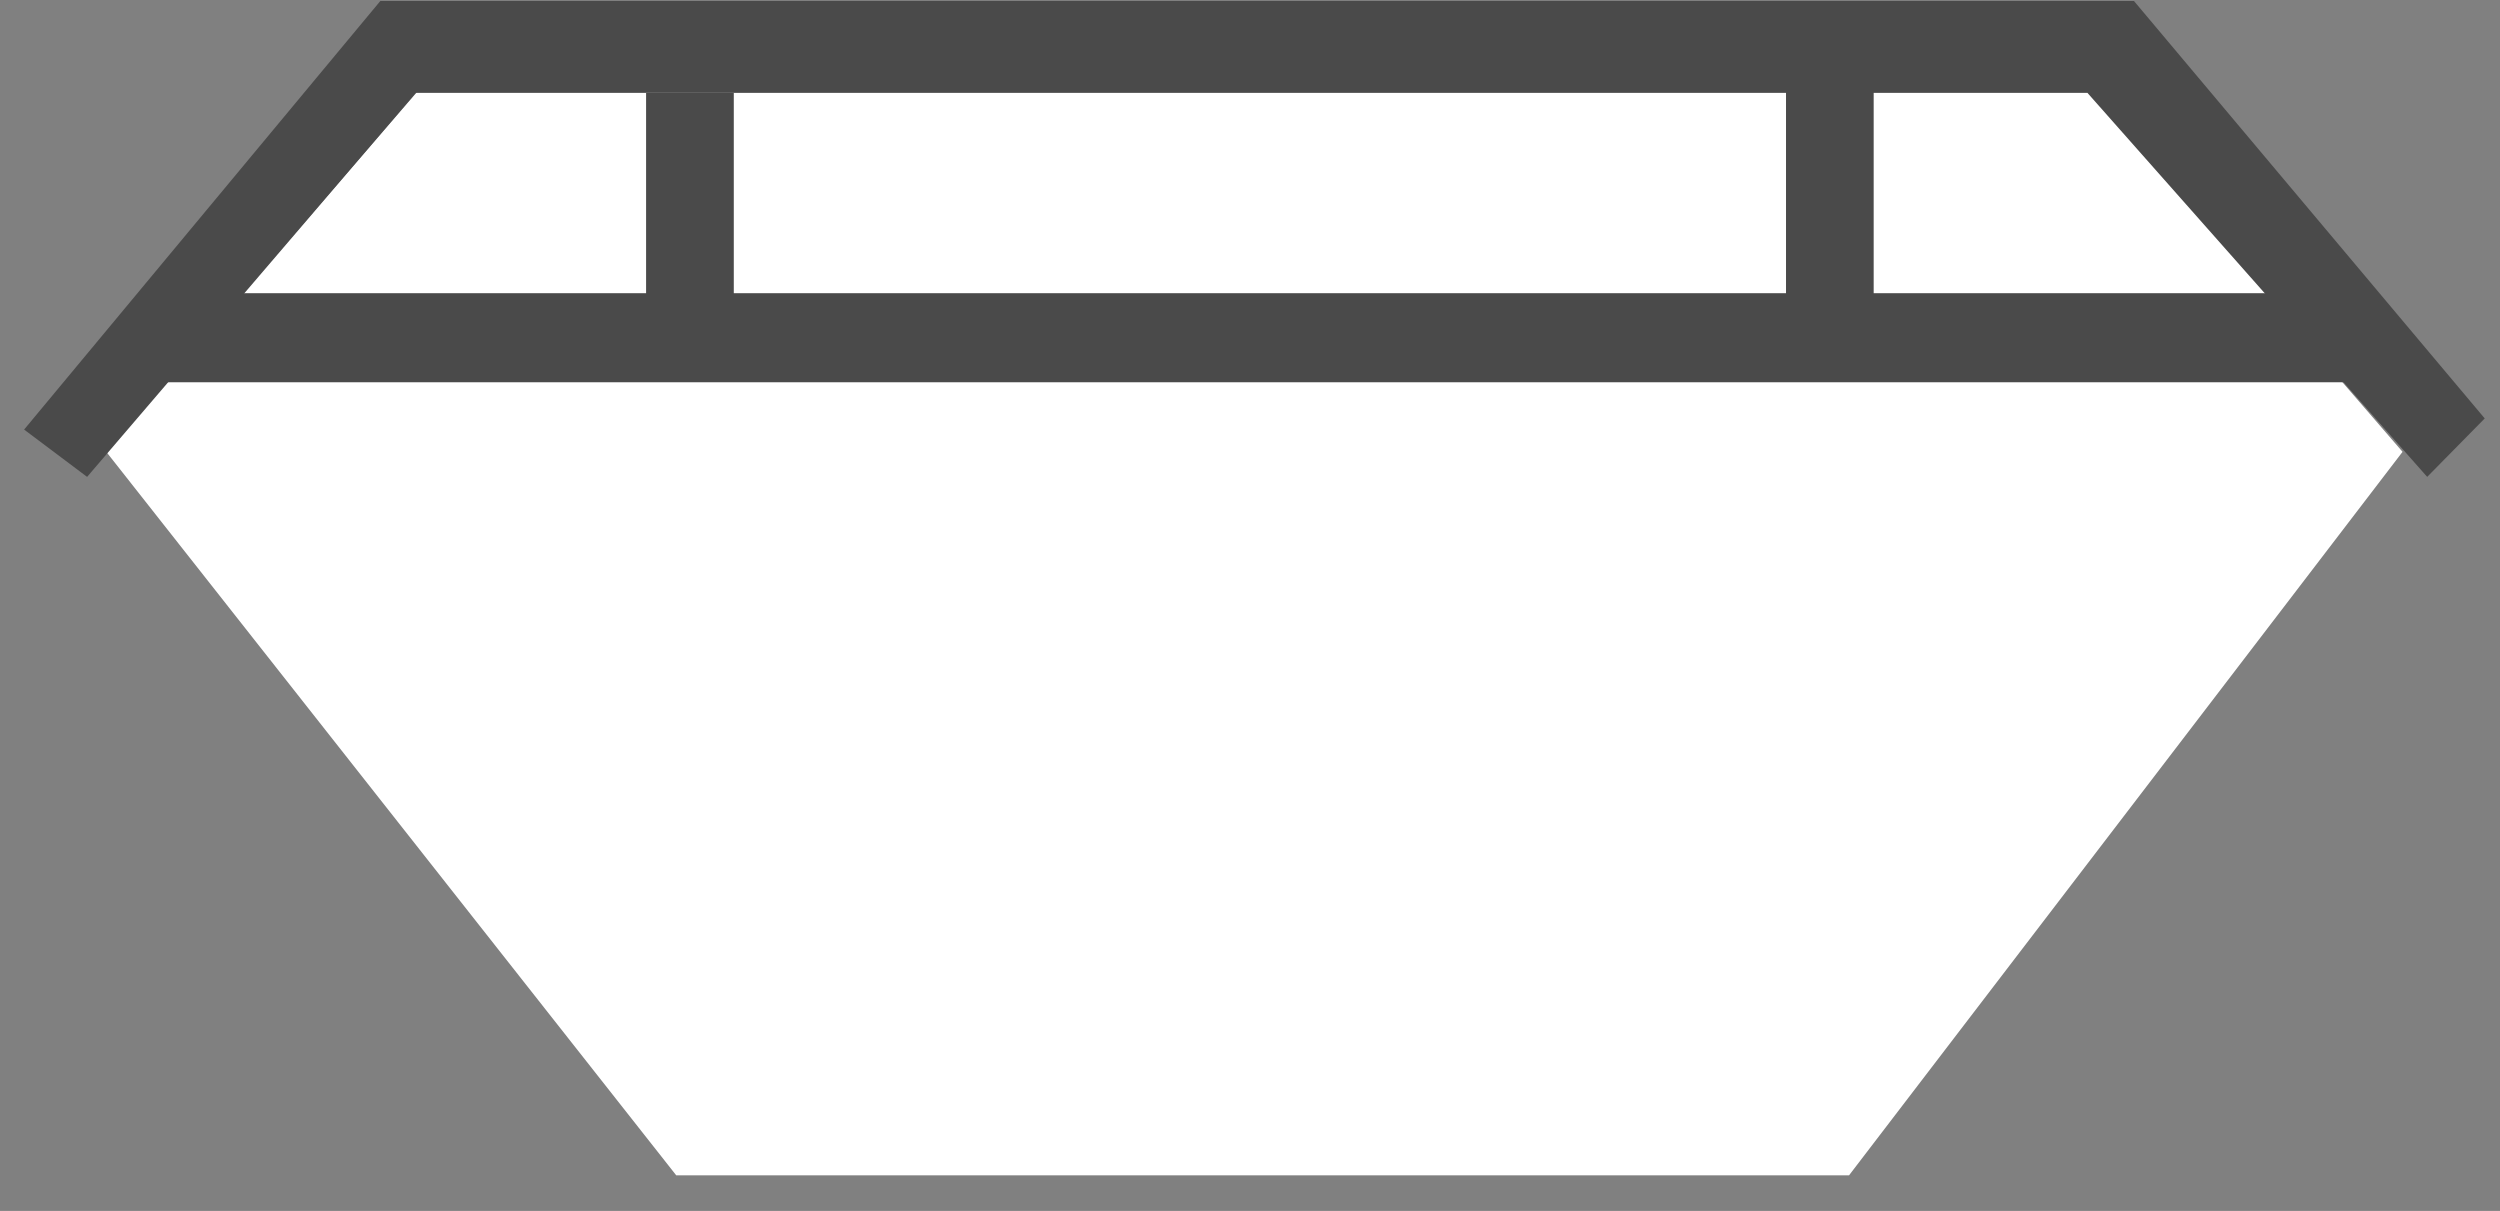 <?xml version="1.0" encoding="UTF-8"?>
<svg width="64px" height="31px" viewBox="0 0 64 31" version="1.1" xmlns="http://www.w3.org/2000/svg" xmlns:xlink="http://www.w3.org/1999/xlink">
    <rect x="0" y="0" width="64" height="31" fill="#808080" stroke="none"/>
    <!-- Generator: Sketch 50.2 (55047) - http://www.bohemiancoding.com/sketch -->
    <title>Page 1</title>
    <desc>Created with Sketch.</desc>
    <defs></defs>
    <g id="Page-1" stroke="none" stroke-width="1" fill="none" fill-rule="evenodd">
        <g id="2c-Select-skip-v3" transform="translate(-1138, -390)">
            <g id="Group-9" transform="translate(1138, 390)">
                <g id="Page-1" transform="translate(0.617, 0.026)">
                    <polygon id="Fill-1" fill="#FFFFFF" points="10.101 2.28 2.104 11.541 16.695 30.063 46.718 30.063 60.888 11.541 52.891 2.28"></polygon>
                    <polygon id="Fill-2" fill="#4A4A4A" points="9.119 0 -2.33196037e-05 10.971 1.613 12.182 10.031 2.351 52.821 2.351 61.519 12.182 62.992 10.686 54.013 0"></polygon>
                    <polygon id="Fill-3" fill="#4A4A4A" points="47.349 7.48 47.349 2.208 45.105 2.208 45.105 7.48 18.168 7.48 18.168 2.351 15.923 2.351 15.923 7.48 3.437 7.48 3.437 9.76 59.415 9.76 59.415 7.48"></polygon>
                </g>
            </g>
        </g>
    </g>
</svg>
